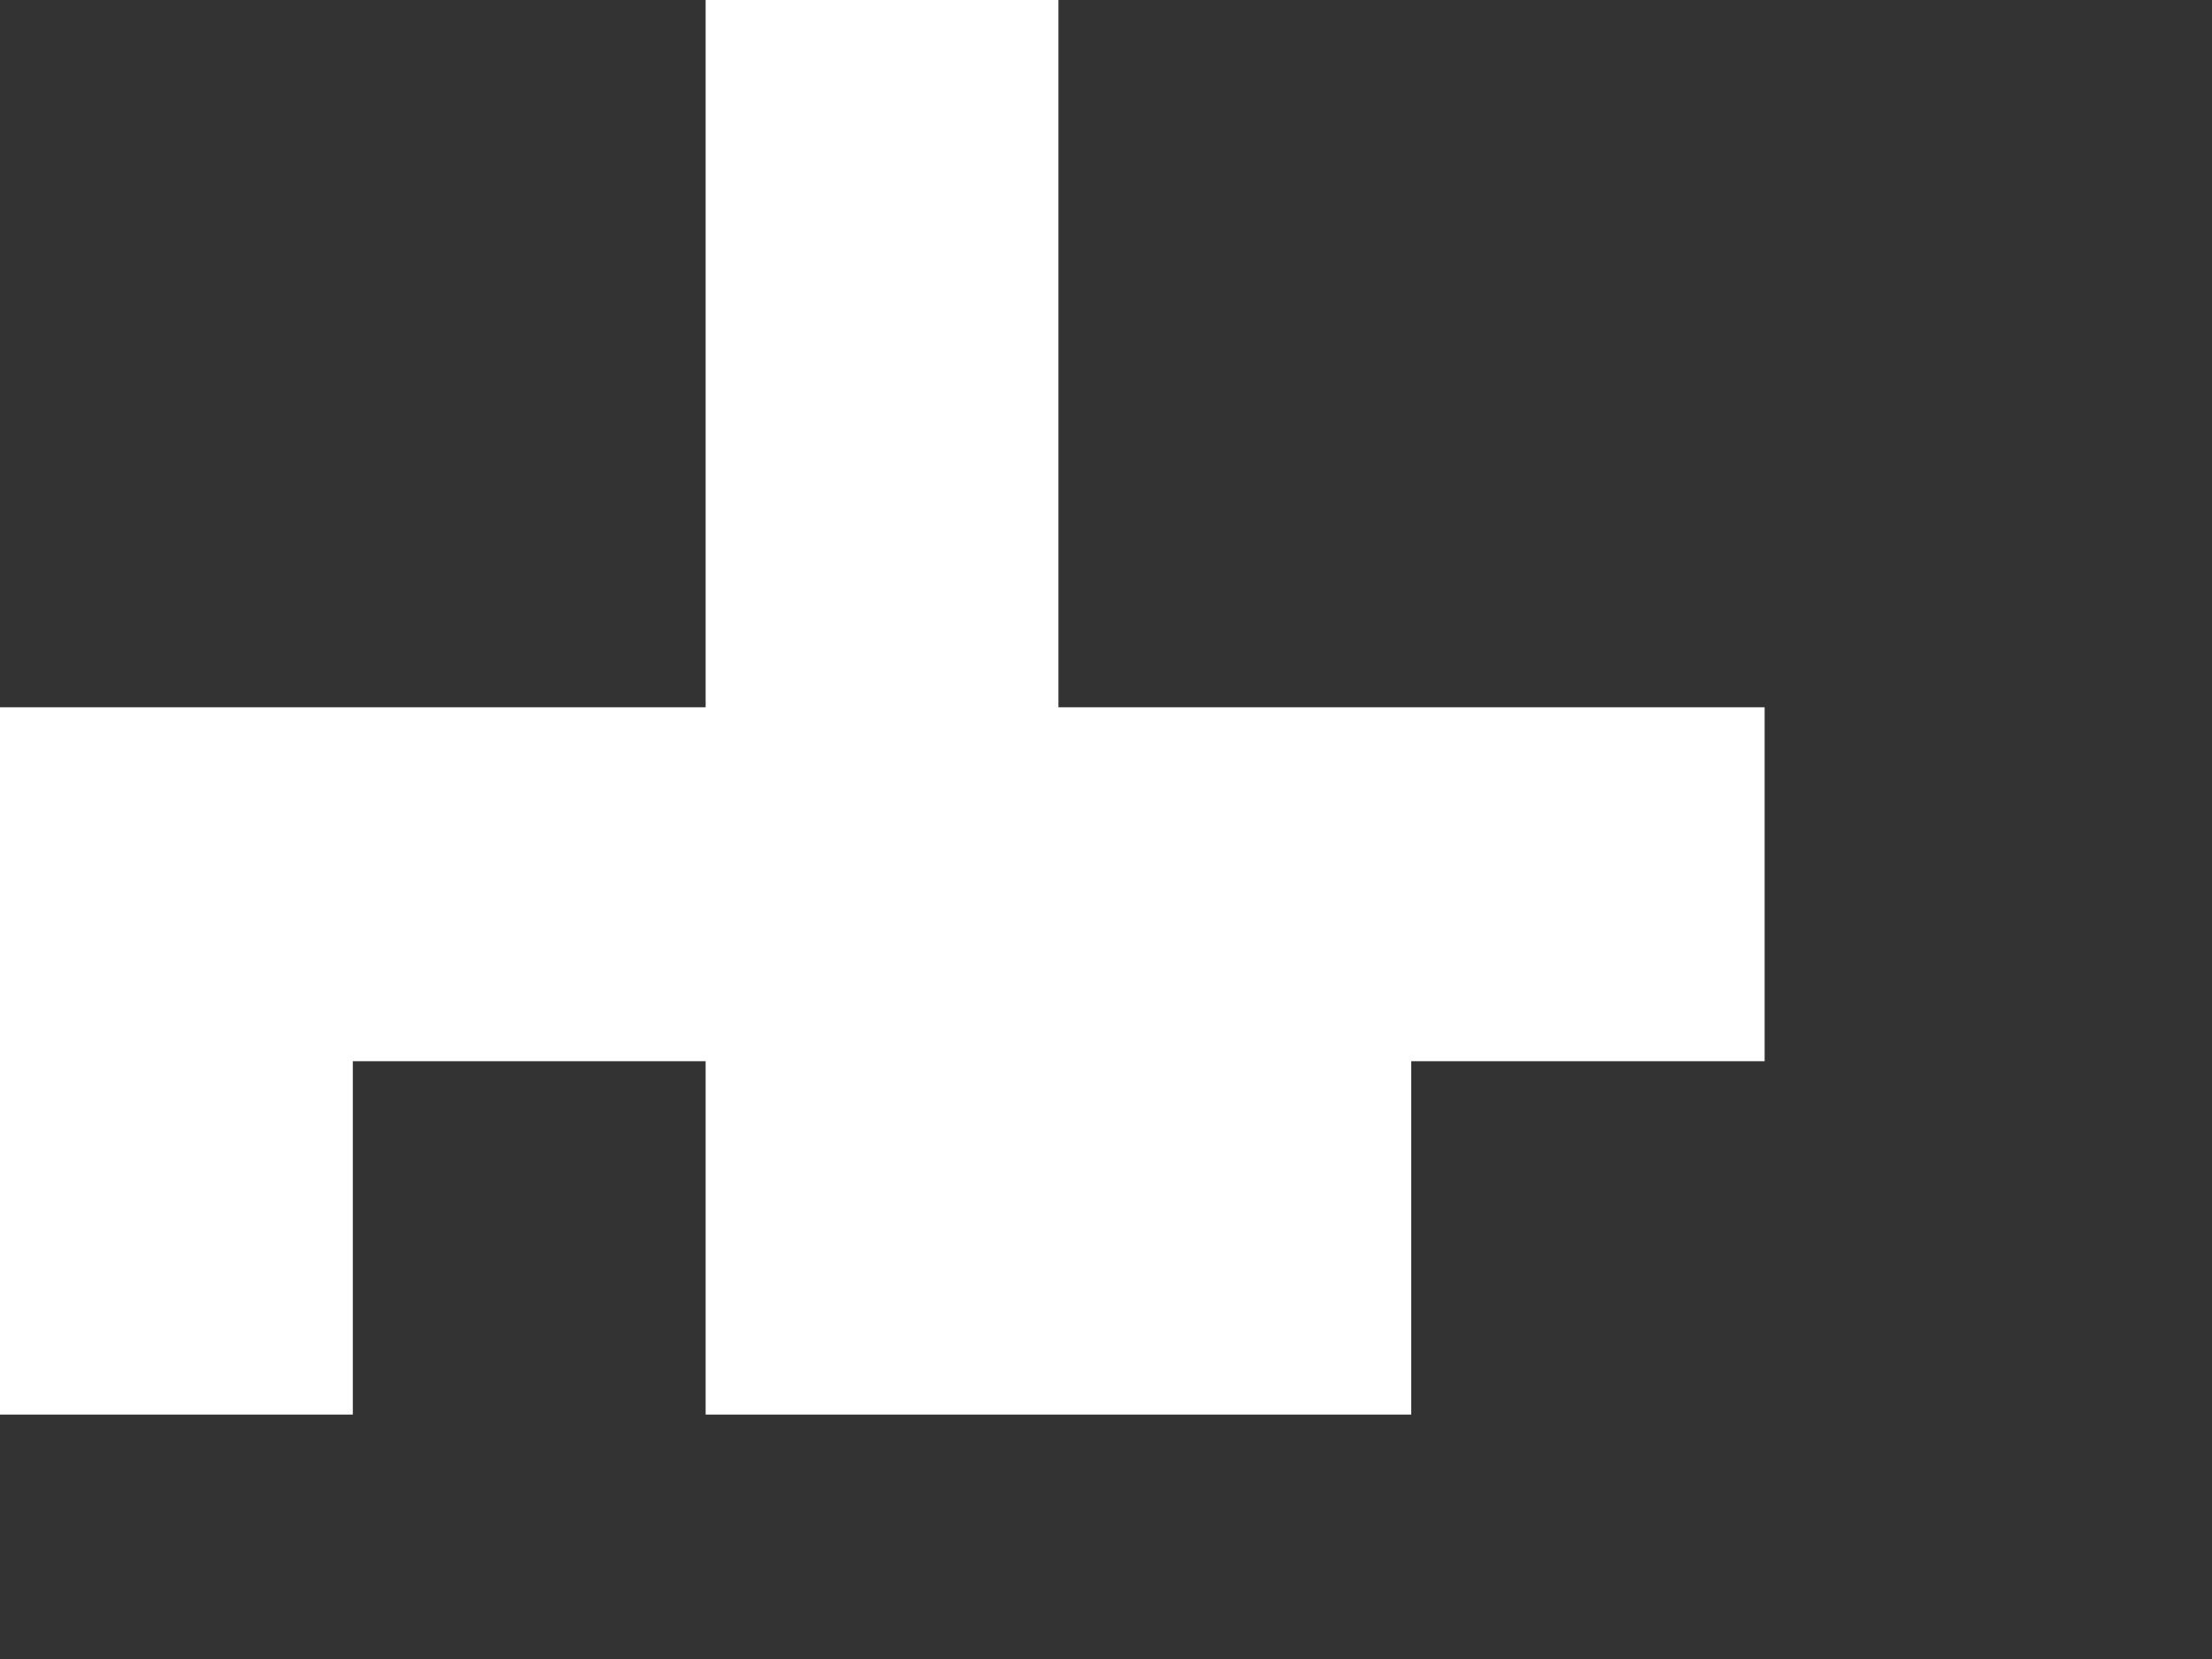 <?xml version="1.0" encoding="utf-8"?>
<svg xmlns="http://www.w3.org/2000/svg" fill="none" height="100%" overflow="visible" preserveAspectRatio="none" style="display: block;" viewBox="0 0 4 3" width="100%">
<rect x="0" y="0" width="4" height="3" fill="#333333" stroke="none"/>
<path d="M0 2.558H0.638V1.919H1.276V2.558H1.914H2.552V1.919H3.191V1.279H2.552H1.914V0.64V0H1.276V0.64V1.279H0.638H0V1.919V2.558Z" fill="white" id="Vector"/>
</svg>